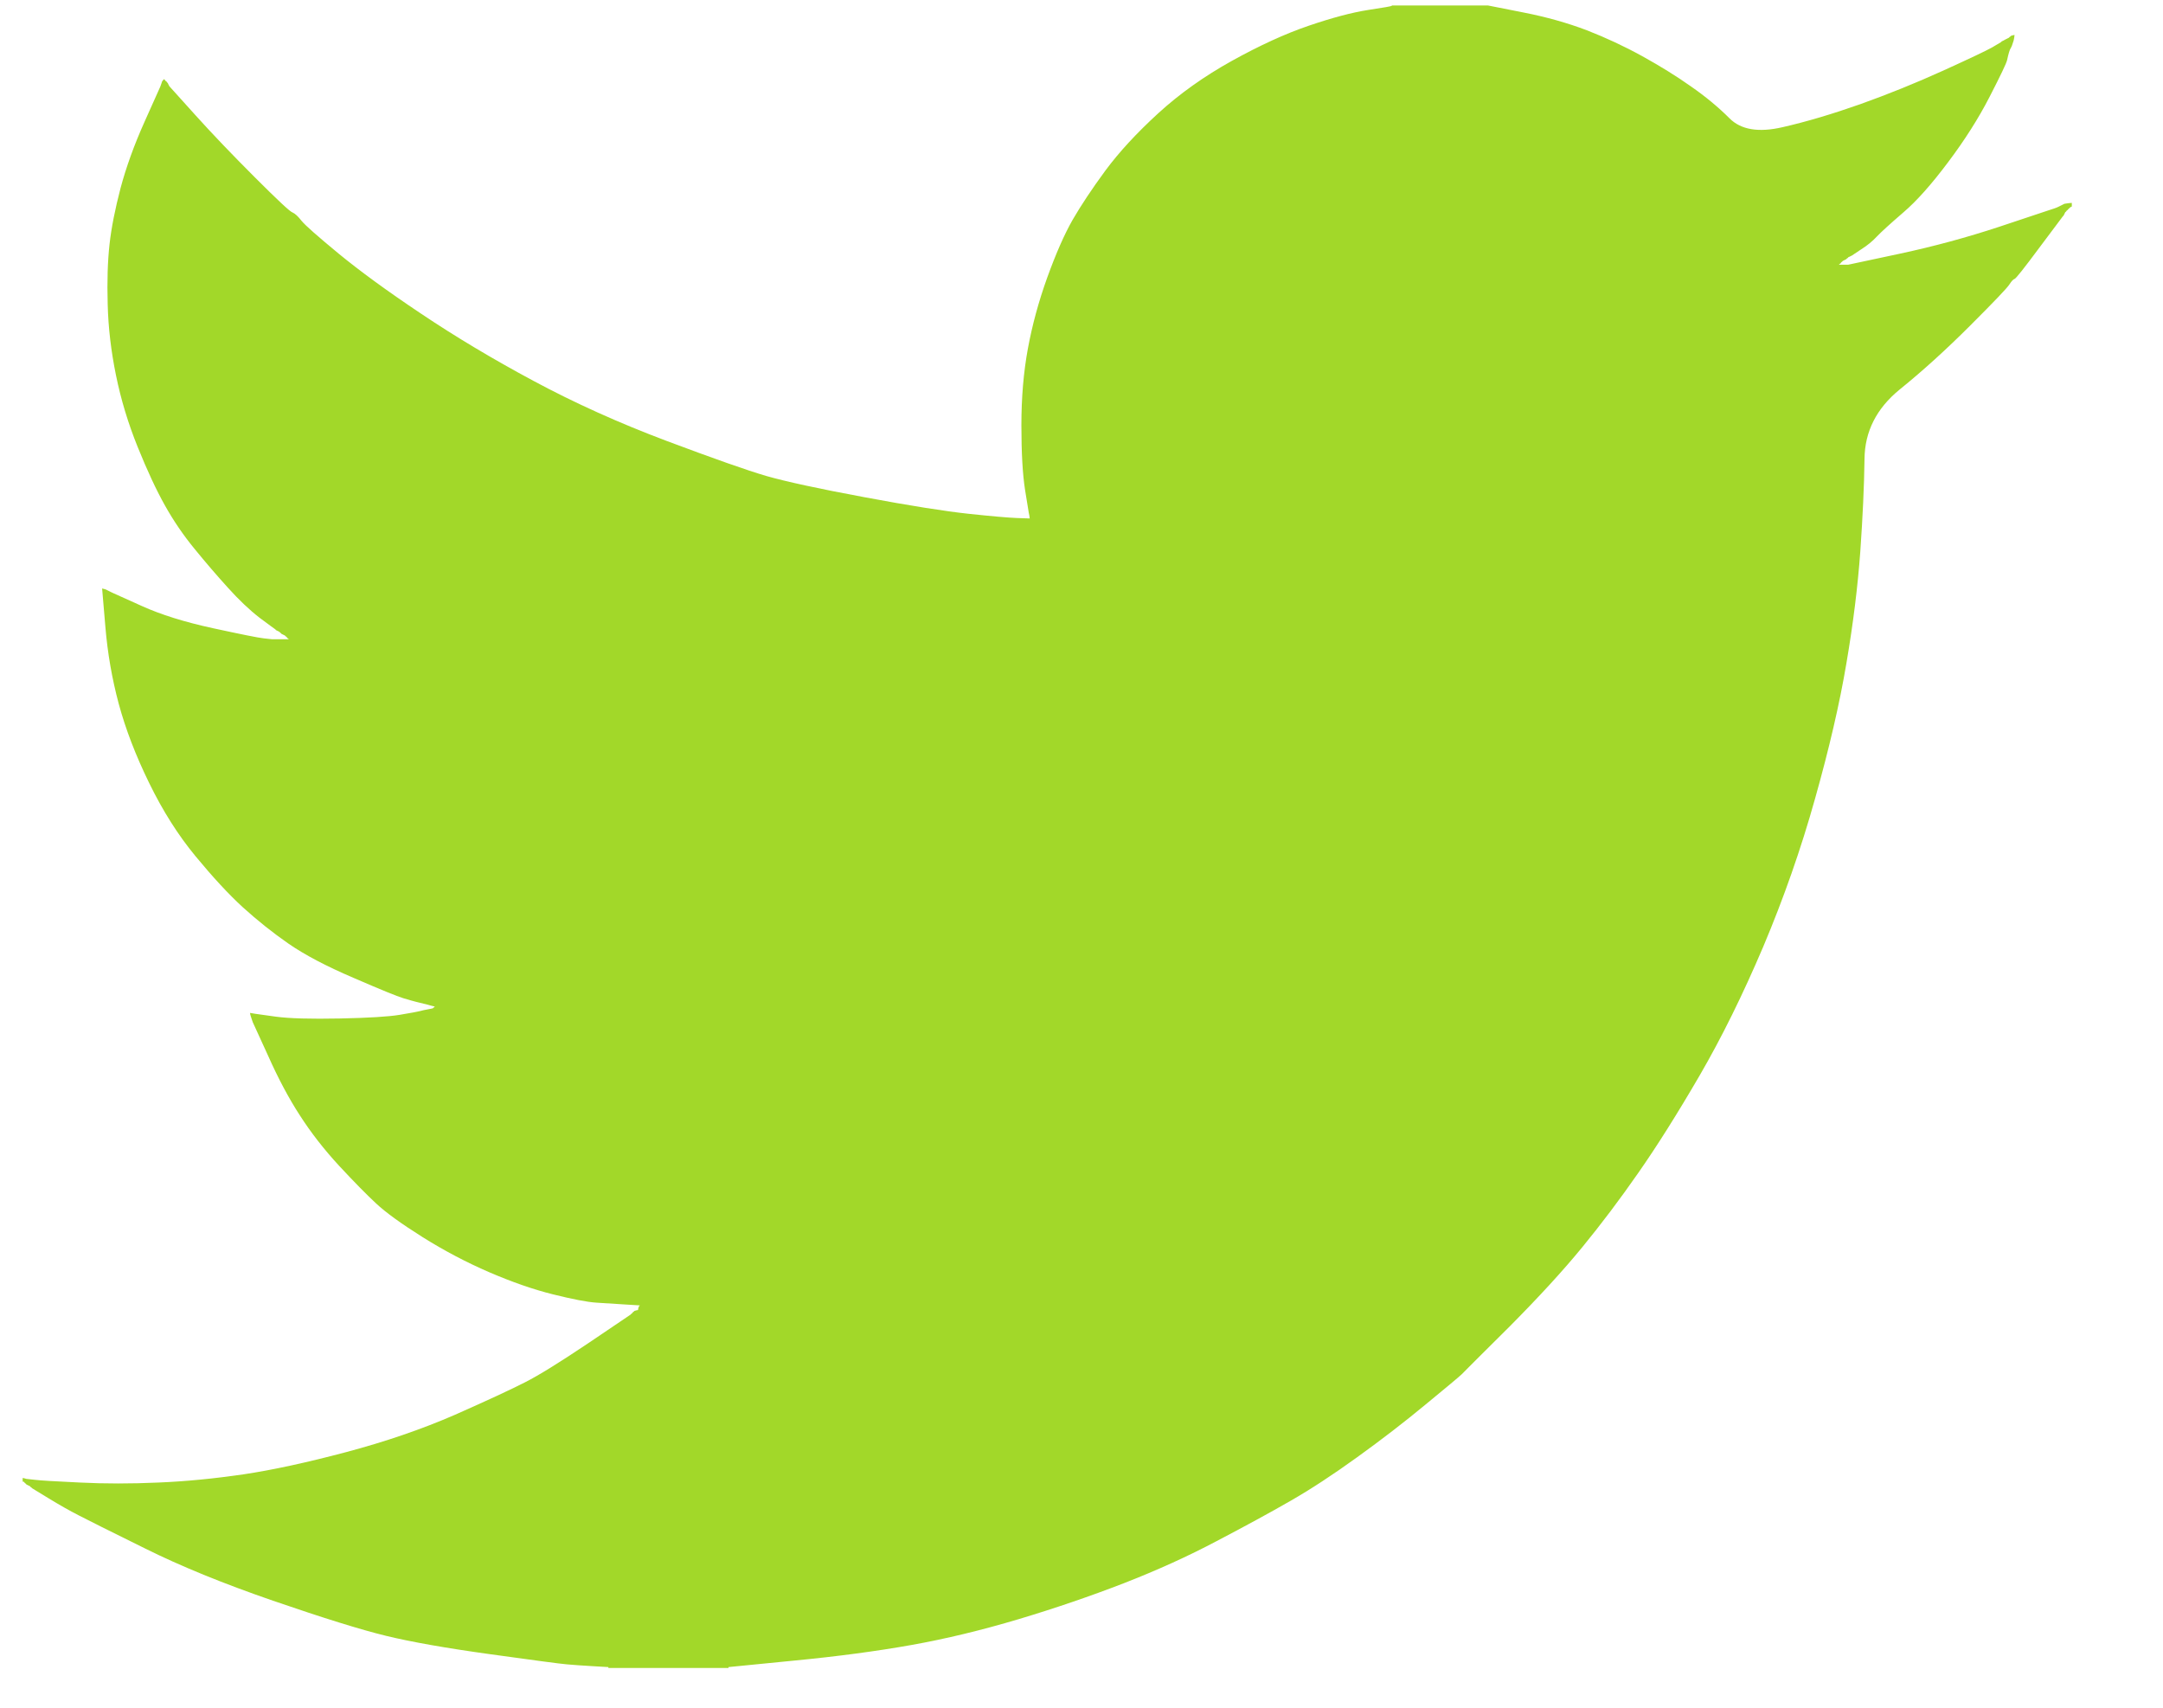 <svg xmlns="http://www.w3.org/2000/svg" fill="none" viewBox="0 0 19 15" height="15" width="19">
<path fill="#A2D829" d="M12.226 0.051V0.048H13.07L13.379 0.109C13.584 0.149 13.771 0.202 13.939 0.266C14.106 0.331 14.269 0.407 14.425 0.493C14.582 0.58 14.725 0.668 14.852 0.758C14.979 0.846 15.093 0.94 15.193 1.04C15.293 1.14 15.448 1.166 15.659 1.117C15.87 1.069 16.097 1.001 16.341 0.915C16.584 0.828 16.825 0.731 17.063 0.623C17.301 0.515 17.446 0.446 17.498 0.417C17.549 0.387 17.576 0.371 17.579 0.369L17.582 0.364L17.599 0.356L17.615 0.347L17.631 0.339L17.647 0.331L17.651 0.326L17.655 0.323L17.66 0.32L17.664 0.315L17.68 0.31L17.696 0.307L17.693 0.331L17.688 0.356L17.68 0.38L17.672 0.404L17.664 0.42L17.655 0.437L17.647 0.461C17.642 0.477 17.637 0.499 17.631 0.526C17.626 0.553 17.574 0.661 17.477 0.85C17.38 1.039 17.258 1.231 17.112 1.425C16.966 1.62 16.835 1.767 16.719 1.866C16.602 1.967 16.525 2.037 16.487 2.077C16.449 2.118 16.403 2.156 16.349 2.19L16.268 2.244L16.252 2.252L16.235 2.26L16.232 2.265L16.227 2.268L16.222 2.271L16.219 2.276L16.203 2.284L16.187 2.292L16.183 2.297L16.178 2.301L16.174 2.304L16.17 2.309L16.167 2.314L16.162 2.317L16.157 2.32L16.154 2.325H16.235L16.69 2.228C16.993 2.163 17.282 2.084 17.558 1.993L17.996 1.847L18.045 1.831L18.069 1.822L18.086 1.814L18.102 1.806L18.118 1.798L18.134 1.79L18.167 1.785L18.199 1.782V1.814L18.191 1.818L18.183 1.822L18.18 1.827L18.175 1.831L18.17 1.834L18.167 1.839L18.163 1.843L18.159 1.847L18.154 1.85L18.151 1.855L18.147 1.86L18.142 1.863L18.134 1.879L18.126 1.895L18.121 1.899C18.119 1.902 18.05 1.994 17.915 2.174C17.78 2.356 17.707 2.448 17.696 2.45C17.685 2.453 17.67 2.469 17.651 2.498C17.632 2.529 17.517 2.649 17.306 2.86C17.096 3.07 16.889 3.258 16.686 3.422C16.483 3.588 16.38 3.791 16.378 4.032C16.375 4.272 16.362 4.543 16.341 4.845C16.319 5.148 16.279 5.475 16.219 5.826C16.16 6.177 16.068 6.574 15.943 7.017C15.819 7.46 15.667 7.892 15.489 8.314C15.31 8.735 15.123 9.114 14.929 9.448C14.734 9.783 14.555 10.067 14.393 10.299C14.231 10.532 14.066 10.751 13.898 10.956C13.73 11.161 13.518 11.392 13.262 11.65C13.004 11.906 12.864 12.046 12.84 12.071C12.815 12.095 12.709 12.183 12.522 12.337C12.336 12.491 12.135 12.646 11.921 12.8C11.708 12.954 11.512 13.082 11.334 13.184C11.155 13.287 10.94 13.404 10.688 13.536C10.437 13.669 10.165 13.792 9.873 13.906C9.581 14.019 9.272 14.125 8.948 14.222C8.623 14.319 8.309 14.395 8.006 14.449C7.703 14.503 7.36 14.549 6.976 14.586L6.399 14.643V14.651H5.344V14.643L5.206 14.635C5.114 14.63 5.039 14.624 4.979 14.619C4.92 14.614 4.695 14.584 4.306 14.53C3.916 14.476 3.61 14.422 3.389 14.368C3.167 14.314 2.837 14.211 2.398 14.06C1.96 13.909 1.585 13.756 1.274 13.601C0.963 13.448 0.768 13.35 0.689 13.309C0.611 13.269 0.524 13.22 0.426 13.16L0.28 13.071L0.277 13.066L0.272 13.063L0.267 13.06L0.264 13.055L0.248 13.047L0.232 13.039L0.228 13.034L0.224 13.03L0.219 13.027L0.215 13.022L0.212 13.018L0.207 13.014H0.199V12.982L0.215 12.985L0.232 12.99L0.305 12.998C0.353 13.004 0.486 13.012 0.702 13.022C0.919 13.033 1.149 13.033 1.392 13.022C1.636 13.012 1.885 12.987 2.139 12.95C2.393 12.912 2.693 12.847 3.04 12.755C3.386 12.663 3.704 12.554 3.994 12.428C4.283 12.3 4.488 12.205 4.611 12.142C4.732 12.081 4.917 11.966 5.166 11.799L5.539 11.547L5.542 11.543L5.547 11.539L5.552 11.536L5.555 11.531L5.559 11.526L5.564 11.523L5.568 11.52L5.572 11.515L5.588 11.51L5.604 11.507L5.607 11.491L5.612 11.475L5.617 11.471L5.62 11.466L5.49 11.458C5.404 11.453 5.32 11.447 5.239 11.442C5.158 11.437 5.031 11.412 4.857 11.369C4.684 11.326 4.498 11.261 4.298 11.175C4.097 11.088 3.903 10.986 3.713 10.867C3.524 10.748 3.387 10.649 3.303 10.57C3.219 10.492 3.111 10.382 2.978 10.239C2.846 10.096 2.731 9.948 2.634 9.797C2.536 9.646 2.443 9.471 2.355 9.273L2.22 8.978L2.212 8.954L2.204 8.93L2.199 8.914L2.196 8.897L2.22 8.901L2.244 8.905L2.423 8.93C2.542 8.946 2.729 8.951 2.983 8.946C3.237 8.941 3.413 8.93 3.51 8.914C3.608 8.897 3.667 8.887 3.689 8.881L3.721 8.873L3.762 8.865L3.802 8.857L3.806 8.852L3.811 8.849L3.815 8.846L3.819 8.841L3.786 8.833L3.754 8.824L3.721 8.816L3.689 8.808L3.656 8.8C3.635 8.795 3.597 8.784 3.543 8.768C3.489 8.752 3.343 8.692 3.105 8.589C2.866 8.487 2.677 8.387 2.536 8.29C2.395 8.192 2.261 8.085 2.134 7.97C2.007 7.854 1.868 7.703 1.717 7.52C1.565 7.336 1.43 7.123 1.311 6.879C1.192 6.636 1.103 6.404 1.043 6.182C0.984 5.962 0.945 5.737 0.926 5.51L0.897 5.169L0.913 5.173L0.93 5.178L0.946 5.186L0.962 5.194L0.978 5.202L0.995 5.21L1.246 5.323C1.414 5.399 1.622 5.464 1.871 5.518C2.12 5.572 2.269 5.602 2.317 5.607L2.39 5.615H2.536L2.533 5.61L2.528 5.607L2.523 5.604L2.52 5.599L2.517 5.594L2.512 5.591L2.507 5.588L2.504 5.583L2.488 5.575L2.472 5.567L2.468 5.562L2.463 5.558L2.459 5.555L2.455 5.55L2.439 5.542L2.423 5.534L2.42 5.529C2.416 5.527 2.37 5.493 2.28 5.426C2.191 5.357 2.098 5.269 2.001 5.161C1.903 5.053 1.806 4.94 1.709 4.821C1.611 4.702 1.524 4.574 1.449 4.44C1.373 4.305 1.293 4.133 1.209 3.925C1.125 3.717 1.062 3.508 1.019 3.297C0.976 3.087 0.951 2.879 0.946 2.673C0.94 2.468 0.946 2.292 0.962 2.147C0.978 2.001 1.011 1.836 1.059 1.652C1.108 1.469 1.178 1.274 1.27 1.069L1.408 0.761L1.417 0.736L1.425 0.712L1.43 0.709L1.433 0.704L1.436 0.699L1.441 0.696L1.446 0.699L1.449 0.704L1.452 0.709L1.457 0.712L1.462 0.715L1.465 0.72L1.468 0.725L1.473 0.728L1.481 0.745L1.49 0.761L1.494 0.764L1.498 0.769L1.717 1.012C1.863 1.174 2.036 1.355 2.236 1.555C2.436 1.755 2.547 1.859 2.569 1.866C2.591 1.875 2.618 1.9 2.65 1.941C2.683 1.981 2.791 2.076 2.975 2.228C3.159 2.379 3.399 2.555 3.697 2.754C3.995 2.954 4.325 3.152 4.687 3.346C5.05 3.541 5.439 3.716 5.856 3.873C6.272 4.029 6.564 4.132 6.732 4.181C6.9 4.229 7.187 4.292 7.592 4.367C7.998 4.443 8.304 4.491 8.509 4.513C8.715 4.535 8.856 4.547 8.931 4.55L9.045 4.554L9.042 4.529L9.037 4.505L9.004 4.302C8.983 4.167 8.972 3.978 8.972 3.735C8.972 3.492 8.991 3.268 9.029 3.062C9.067 2.857 9.123 2.649 9.199 2.438C9.275 2.228 9.349 2.059 9.422 1.931C9.495 1.805 9.591 1.66 9.71 1.498C9.83 1.336 9.984 1.169 10.173 0.996C10.362 0.823 10.579 0.669 10.822 0.534C11.066 0.399 11.29 0.296 11.496 0.226C11.701 0.156 11.875 0.11 12.015 0.088C12.156 0.067 12.226 0.054 12.226 0.051Z"></path>
</svg>

